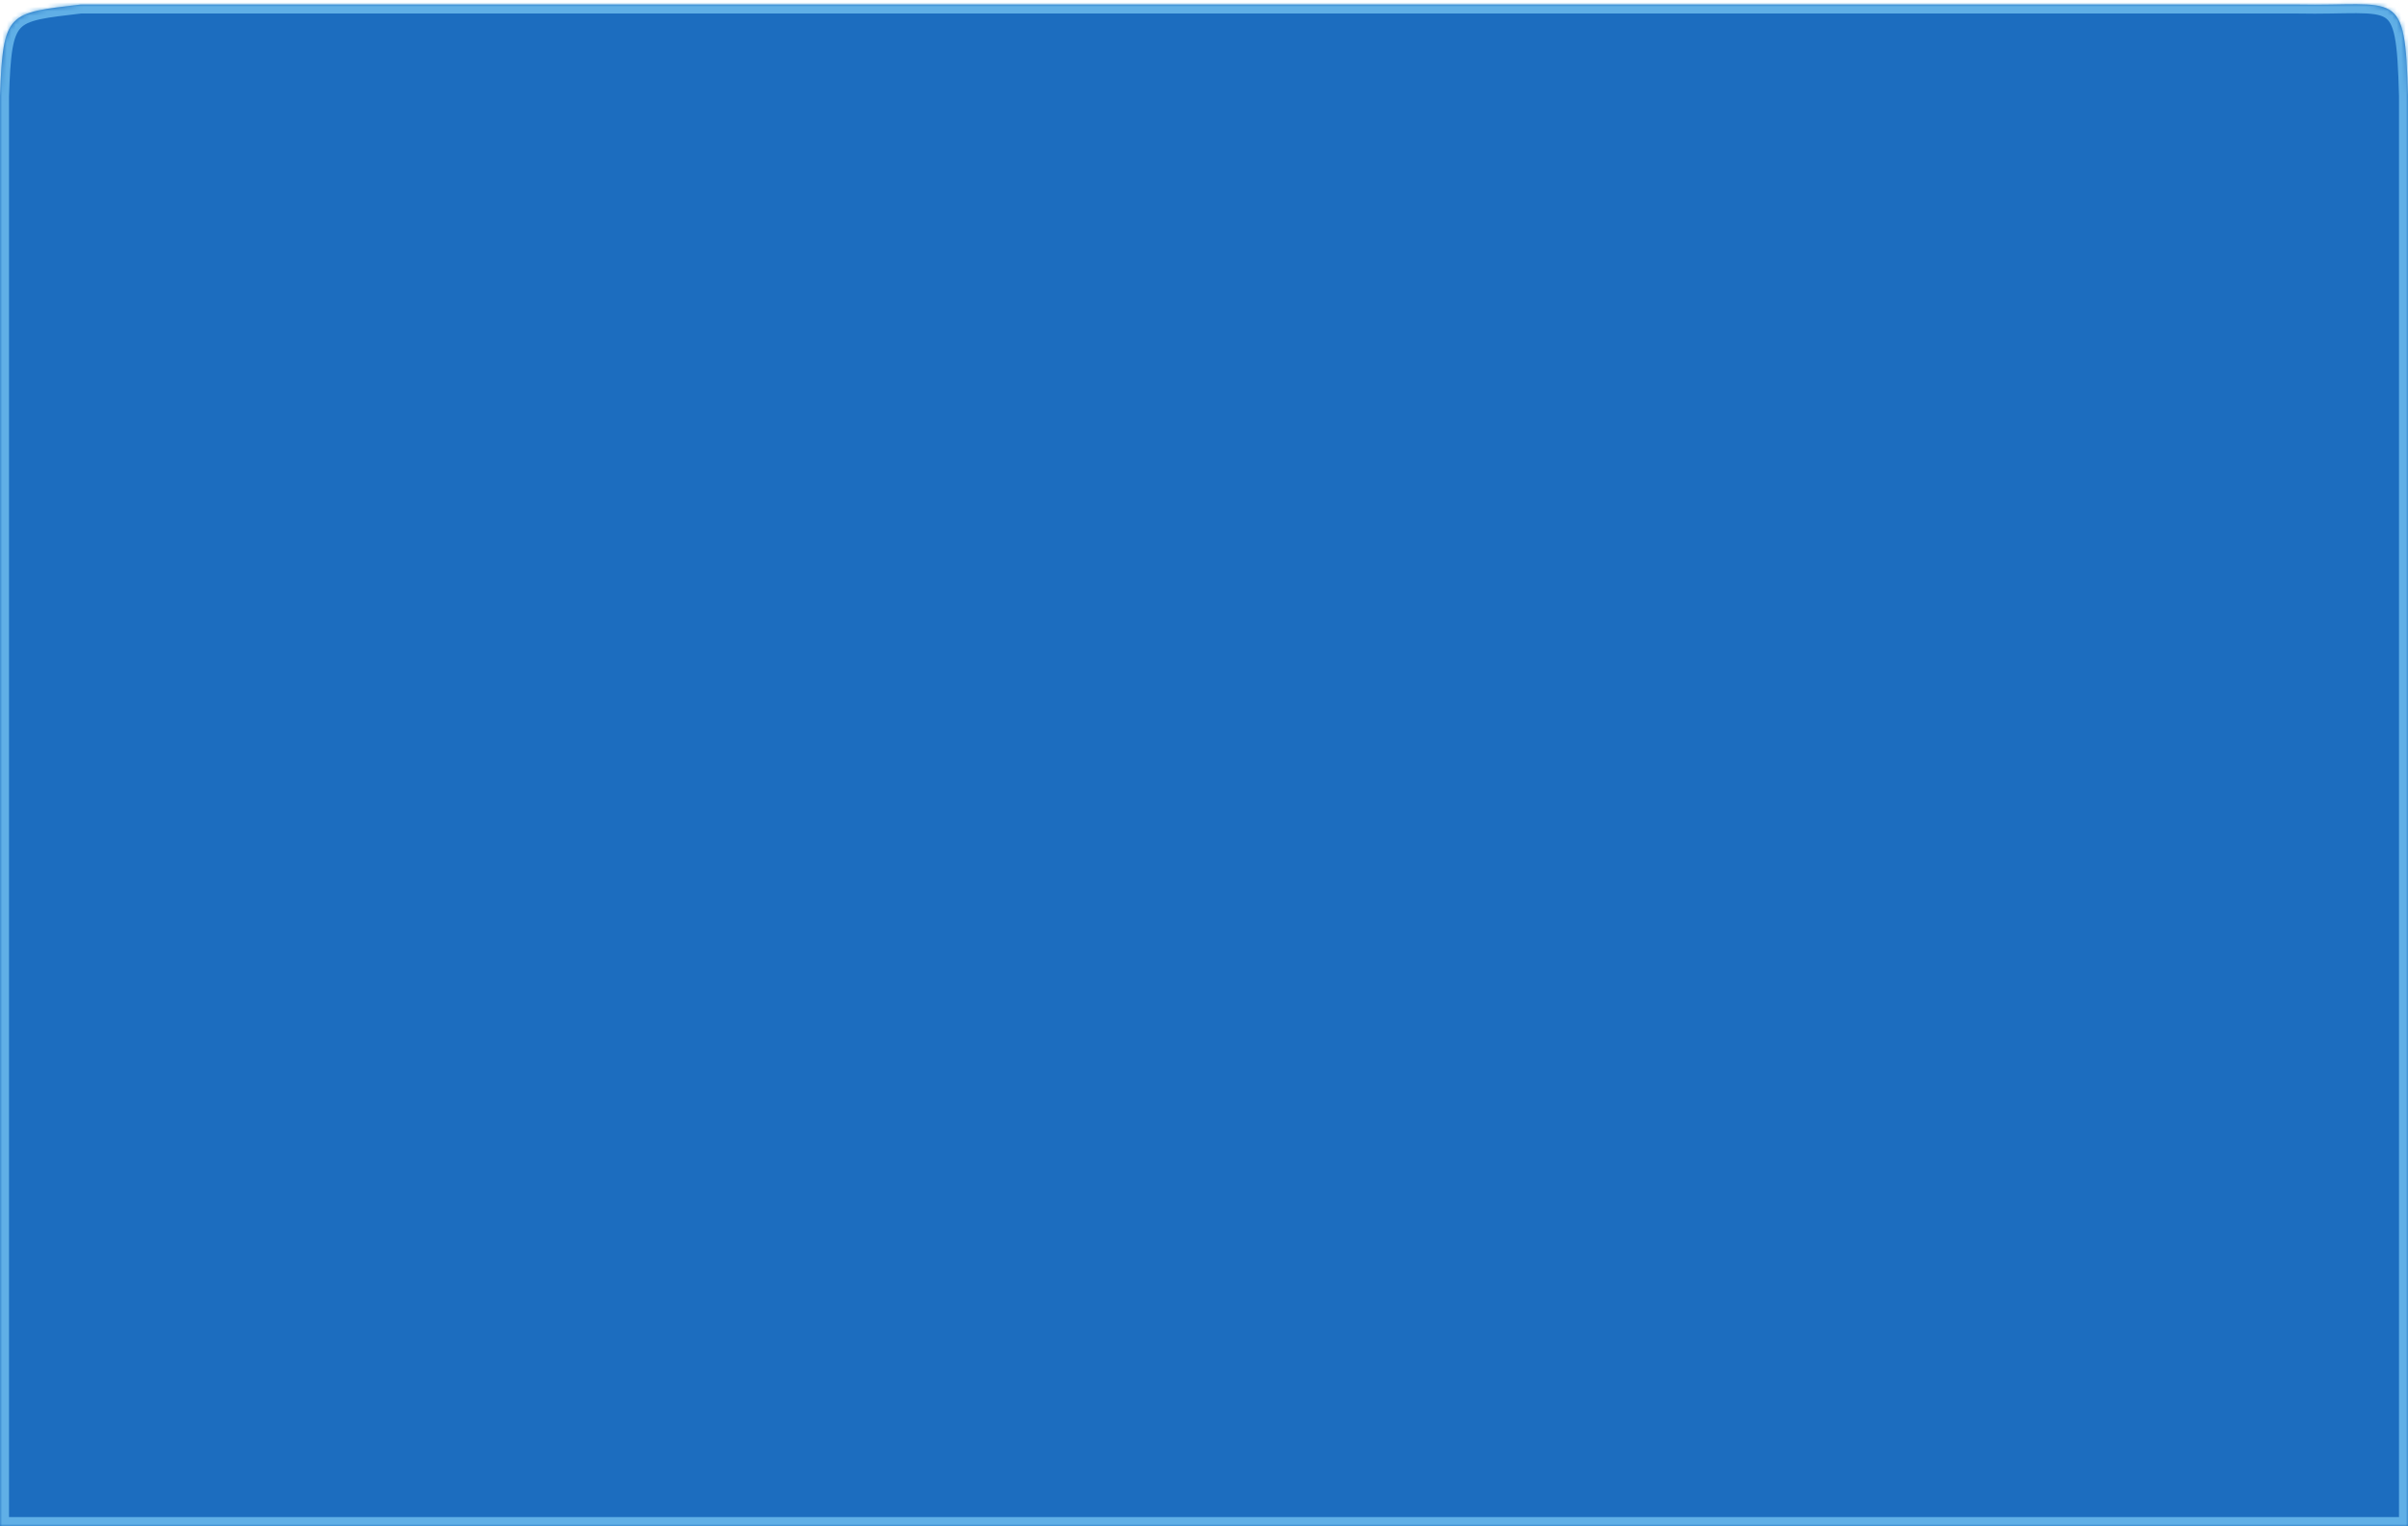﻿<?xml version="1.0" encoding="utf-8"?>
<svg version="1.1" xmlns:xlink="http://www.w3.org/1999/xlink" width="535px" height="339px" xmlns="http://www.w3.org/2000/svg">
  <defs>
    <mask fill="white" id="clip101">
      <path d="M 0 339  L 0 21.333  C 0.653 2.521  1.816 2.922  17.889 1  L 510.333 1  C 532.799 1.461  534.352 -3.141  535 21.333  L 535 339  L 0 339  Z " fill-rule="evenodd" />
    </mask>
  </defs>
  <g transform="matrix(1 0 0 1 -226 -794 )">
    <path d="M 0 339  L 0 21.333  C 0.653 2.521  1.816 2.922  17.889 1  L 510.333 1  C 532.799 1.461  534.352 -3.141  535 21.333  L 535 339  L 0 339  Z " fill-rule="nonzero" fill="#1c6dbf" stroke="none" transform="matrix(1 0 0 1 226 794 )" />
    <path d="M 0 339  L 0 21.333  C 0.653 2.521  1.816 2.922  17.889 1  L 510.333 1  C 532.799 1.461  534.352 -3.141  535 21.333  L 535 339  L 0 339  Z " stroke-width="4" stroke="#60afe6" fill="none" transform="matrix(1 0 0 1 226 794 )" mask="url(#clip101)" />
  </g>
</svg>